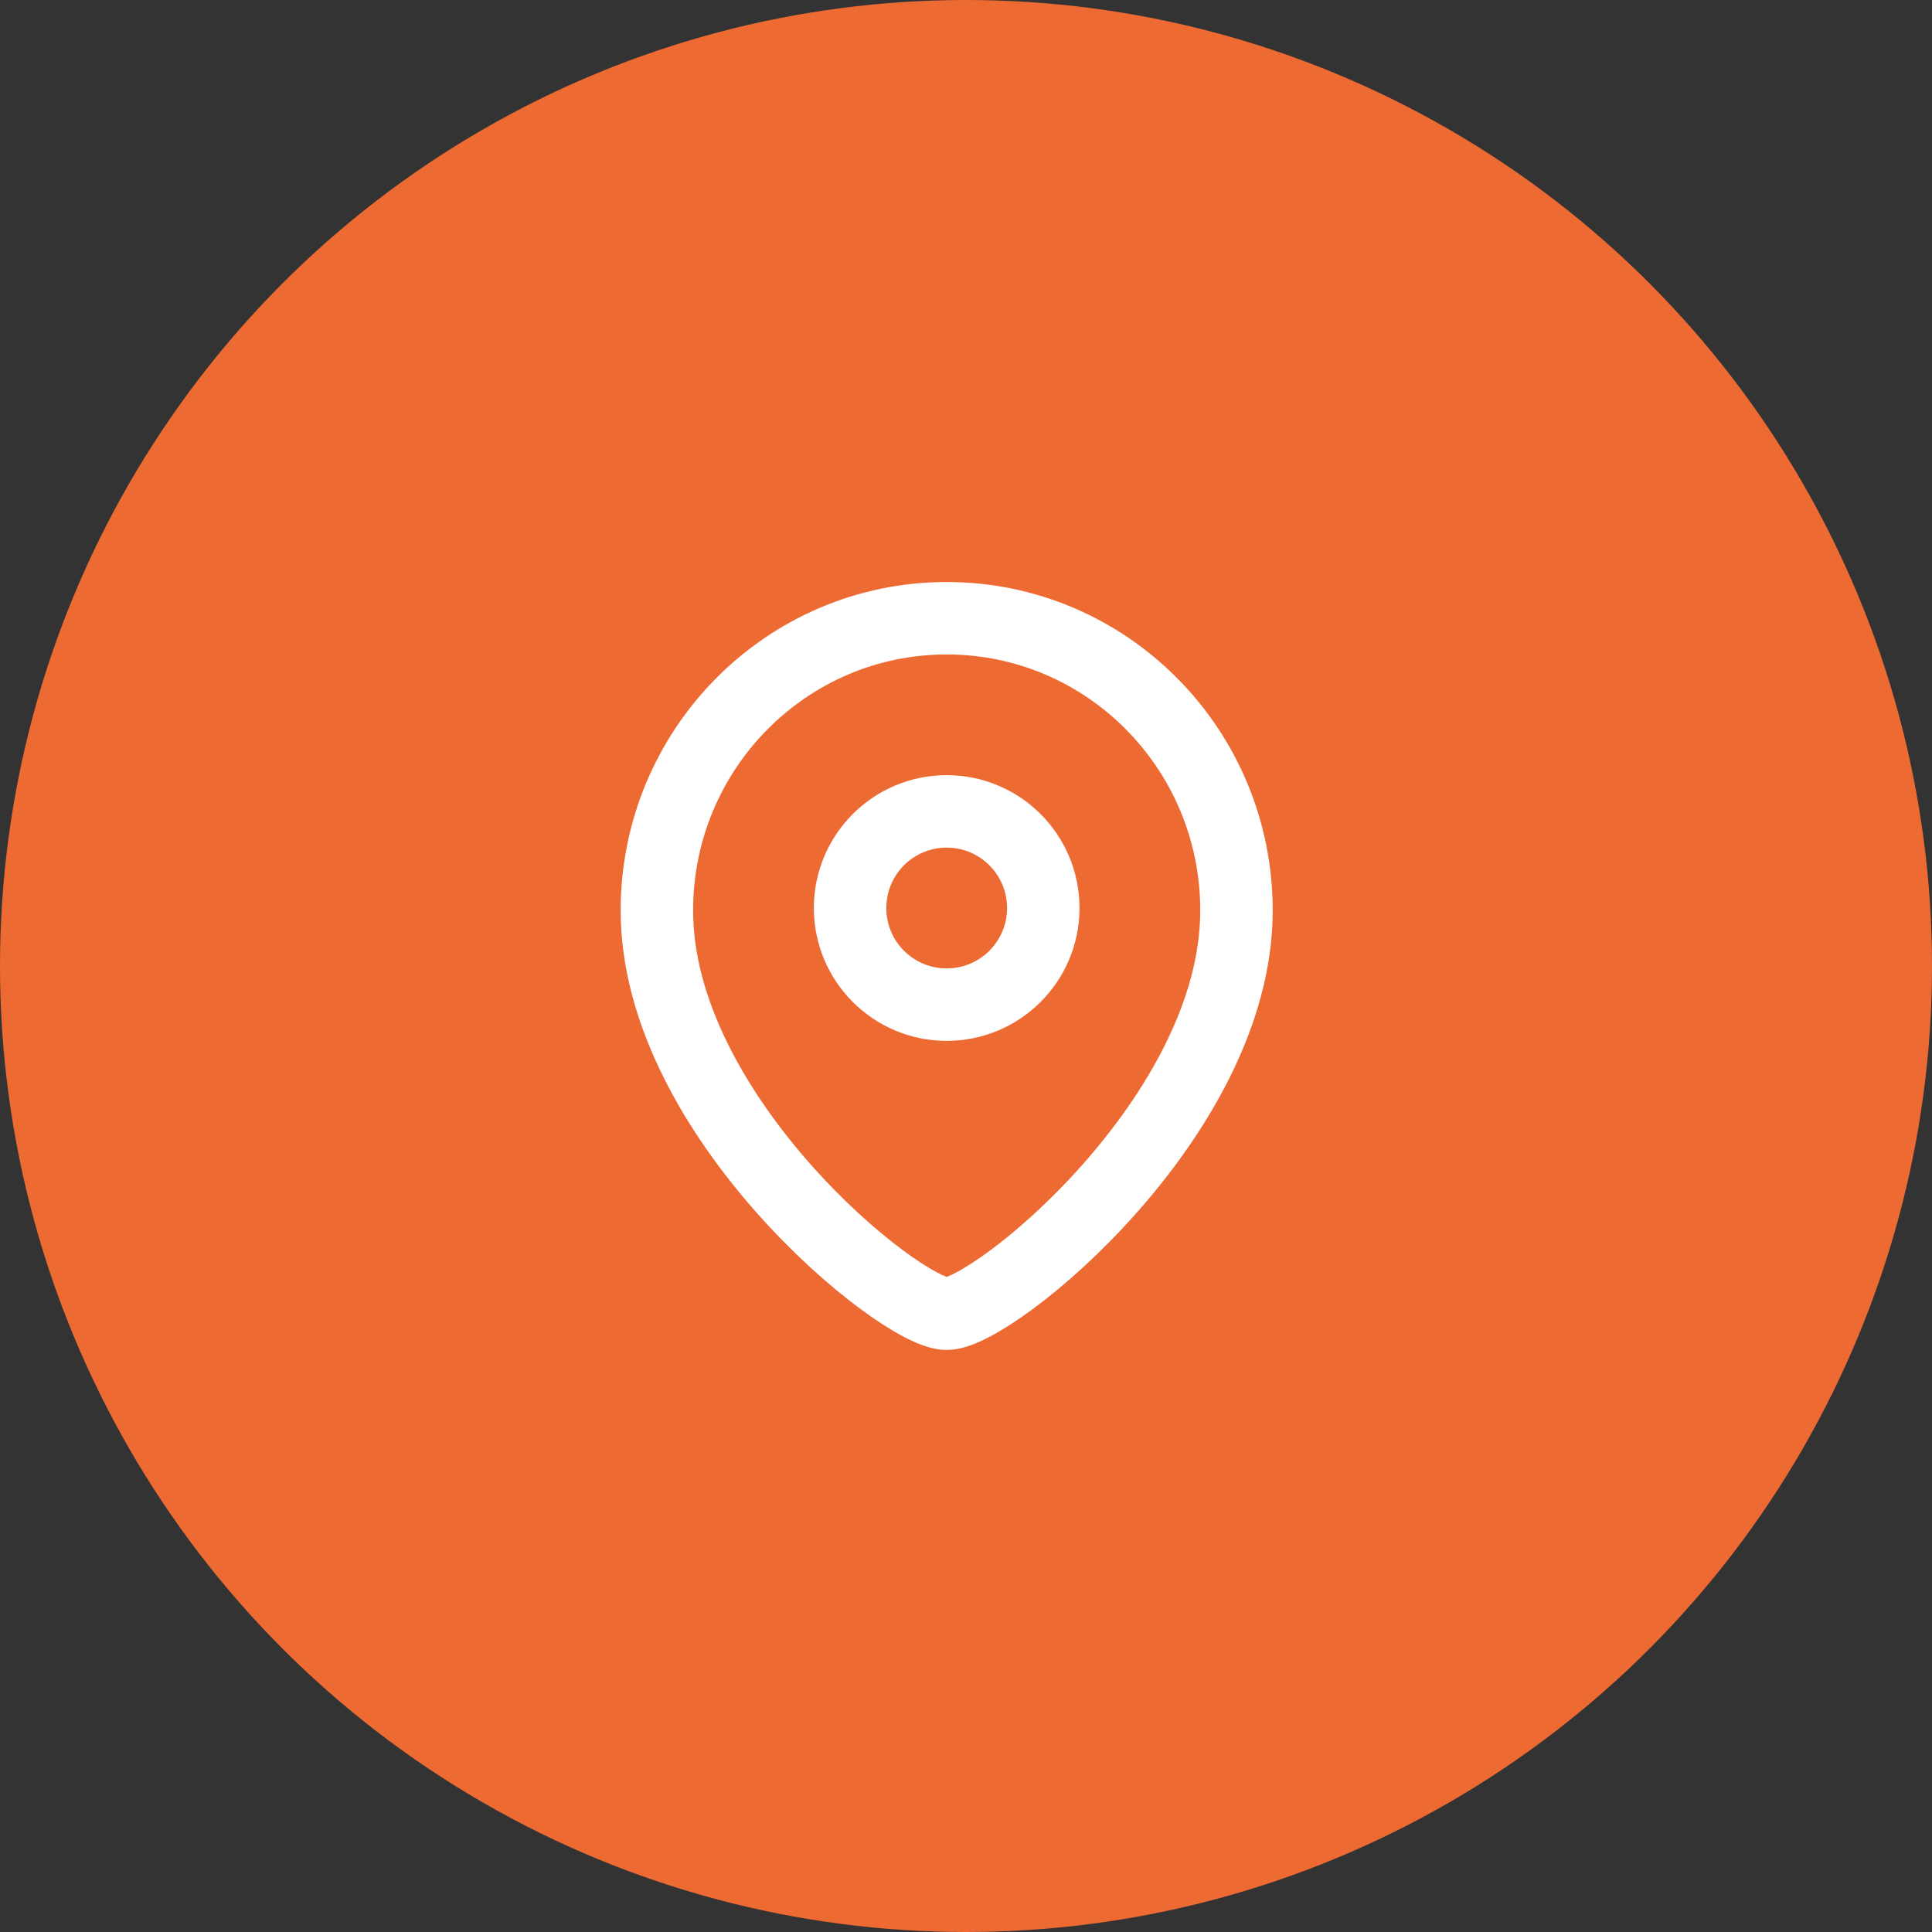 <svg fill="none" height="40" viewBox="0 0 40 40" width="40" xmlns="http://www.w3.org/2000/svg"><rect x="0" y="0" width="40" height="40" fill="#333333" stroke="none"/><circle cx="20" cy="20" fill="#ed6a33" r="20"/><g style="fill-rule:evenodd;clip-rule:evenodd;stroke:#fff;stroke-width:1.5;stroke-linecap:round;stroke-linejoin:round"><path d="m21.6 18.8c0-1.105-.895-2.001-2-2.001-1.105 0-2.0.895-2 2.001 0 1.104.895 2 2 2 1.104 0 2-.895 2-2z"/><path d="m19.6 27.2c-.959 0-6-4.081-6-8.349 0-3.341 2.686-6.051 6-6.051s6 2.709 6 6.051c0 4.268-5.042 8.349-6 8.349z"/></g></svg>